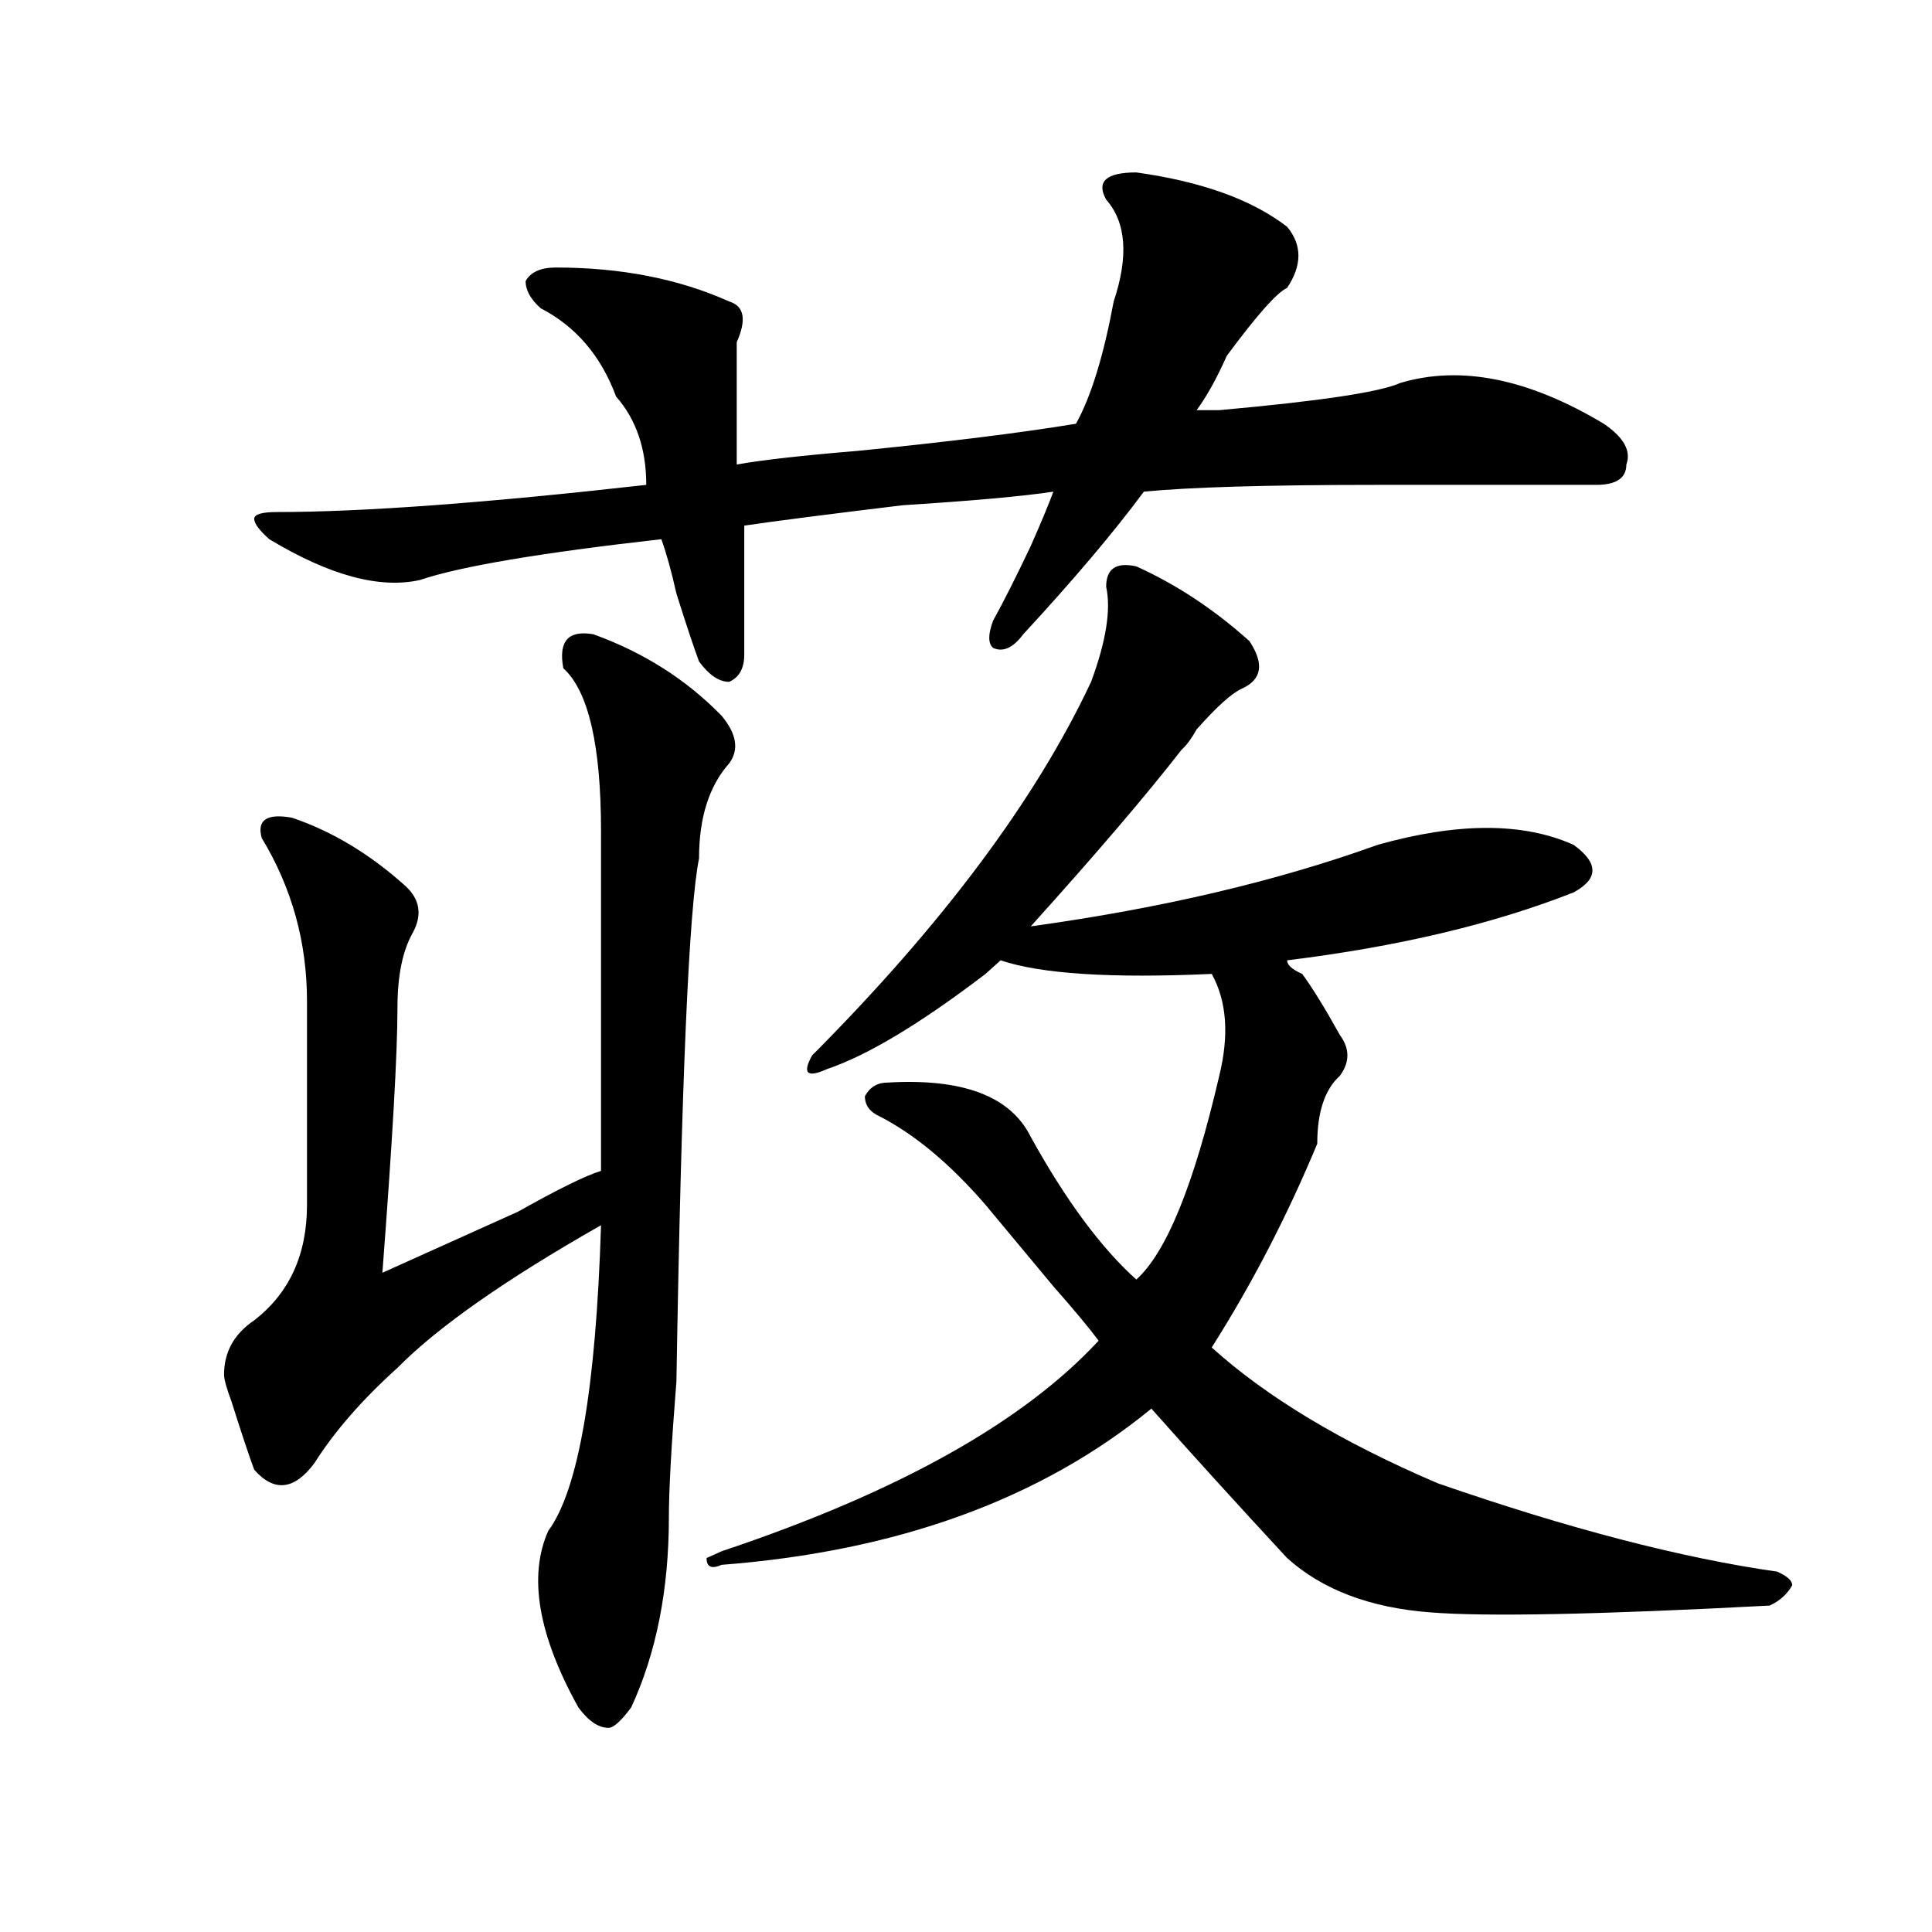 <?xml version="1.0" encoding="utf-8"?>
<!-- Generator: Adobe Illustrator 16.0.0, SVG Export Plug-In . SVG Version: 6.00 Build 0)  -->
<!DOCTYPE svg PUBLIC "-//W3C//DTD SVG 1.1//EN" "http://www.w3.org/Graphics/SVG/1.1/DTD/svg11.dtd">
<svg version="1.1" id="图层_1" xmlns="http://www.w3.org/2000/svg" xmlns:xlink="http://www.w3.org/1999/xlink" x="0px" y="0px"
	 width="1000px" height="1000px" viewBox="0 0 1000 1000" enable-background="new 0 0 1000 1000" xml:space="preserve">
<path d="M307.188,328.313c25.975,9.394,48.108,23.456,66.34,42.188c7.805,9.394,9.085,17.578,3.902,24.609
	c-10.427,11.755-15.609,28.125-15.609,49.219c-5.244,25.817-9.146,116.016-11.707,270.703c-2.622,32.849-3.902,56.25-3.902,70.313
	c0,37.463-6.524,70.313-19.512,98.438c-5.243,7.031-9.146,10.547-11.707,10.547c-5.243,0-10.427-3.516-15.609-10.547
	c-20.853-37.519-26.036-68.006-15.609-91.406c15.609-21.094,24.694-73.828,27.316-158.203
	c-49.45,28.125-84.571,52.734-105.363,73.828c-18.231,16.425-32.56,32.849-42.926,49.219c-10.427,14.063-20.853,15.271-31.219,3.516
	c-2.622-7.031-6.524-18.731-11.707-35.156c-2.622-7.031-3.902-11.7-3.902-14.063c0-11.7,5.183-21.094,15.609-28.125
	c18.171-14.063,27.316-33.948,27.316-59.766c0-32.794,0-67.95,0-105.469c0-30.433-7.805-58.558-23.414-84.375
	c-2.622-9.339,2.562-12.854,15.609-10.547c20.792,7.031,40.304,18.786,58.535,35.156c7.805,7.031,9.085,15.271,3.902,24.609
	c-5.243,9.394-7.805,22.302-7.805,38.672c0,23.456-2.622,69.159-7.805,137.109c15.609-7.031,39.023-17.578,70.242-31.641
	c20.792-11.7,35.121-18.731,42.926-21.094c0-49.219,0-107.776,0-175.781c0-44.495-6.524-72.62-19.512-84.375
	C288.956,331.828,294.14,326.005,307.188,328.313z M588.156,89.25c33.779,4.724,59.815,14.063,78.047,28.125
	c7.805,9.394,7.805,19.94,0,31.641c-5.244,2.362-15.609,14.063-31.219,35.156c-5.244,11.755-10.427,21.094-15.609,28.125
	c2.561,0,6.463,0,11.707,0c52.011-4.669,83.229-9.339,93.656-14.063c31.219-9.339,66.34-2.308,105.363,21.094
	c10.365,7.031,14.268,14.063,11.707,21.094c0,7.031-5.244,10.547-15.609,10.547c-18.231,0-55.975,0-113.168,0
	c-57.255,0-97.559,1.208-120.973,3.516c-15.609,21.094-36.463,45.703-62.438,73.828c-5.244,7.031-10.427,9.394-15.609,7.031
	c-2.622-2.308-2.622-7.031,0-14.063c5.183-9.339,11.707-22.247,19.512-38.672c5.183-11.7,9.085-21.094,11.707-28.125
	c-15.609,2.362-41.646,4.724-78.047,7.031c-39.023,4.724-66.34,8.239-81.949,10.547c0,21.094,0,43.396,0,66.797
	c0,7.031-2.622,11.755-7.805,14.063c-5.244,0-10.427-3.516-15.609-10.547c-2.622-7.031-6.524-18.731-11.707-35.156
	c-2.622-11.7-5.244-21.094-7.805-28.125c-62.438,7.031-104.083,14.063-124.875,21.094c-20.853,4.724-46.828-2.308-78.047-21.094
	c-5.243-4.669-7.805-8.185-7.805-10.547c0-2.308,3.902-3.516,11.707-3.516c44.206,0,107.925-4.669,191.215-14.063
	c0-18.731-5.243-33.948-15.609-45.703c-7.805-21.094-20.853-36.31-39.023-45.703c-5.243-4.669-7.805-9.339-7.805-14.063
	c2.562-4.669,7.805-7.031,15.609-7.031c33.78,0,63.718,5.878,89.754,17.578c7.805,2.362,9.085,9.394,3.902,21.094
	c0,9.394,0,30.487,0,63.281c12.987-2.308,33.779-4.669,62.438-7.031c46.828-4.669,84.51-9.339,113.168-14.063
	c7.805-14.063,14.268-35.156,19.512-63.281c7.805-23.401,6.463-40.979-3.902-52.734C567.303,93.974,572.547,89.25,588.156,89.25z
	 M588.156,293.156c20.792,9.394,40.304,22.302,58.535,38.672c7.805,11.755,6.463,19.94-3.902,24.609
	c-5.244,2.362-13.049,9.394-23.414,21.094c-2.622,4.724-5.244,8.239-7.805,10.547c-18.231,23.456-44.268,53.942-78.047,91.406
	c67.62-9.339,127.436-23.401,179.508-42.188c41.584-11.7,75.425-11.7,101.461,0c12.987,9.394,12.987,17.578,0,24.609
	c-41.646,16.425-91.096,28.125-148.289,35.156c0,2.362,2.561,4.724,7.805,7.031c5.183,7.031,11.707,17.578,19.512,31.641
	c5.183,7.031,5.183,14.063,0,21.094c-7.805,7.031-11.707,18.786-11.707,35.156c-15.609,37.519-33.841,72.675-54.633,105.469
	c28.597,25.817,67.62,49.219,117.07,70.313c67.62,23.456,126.155,38.672,175.605,45.703c5.183,2.307,7.805,4.669,7.805,7.031
	c-2.622,4.669-6.524,8.185-11.707,10.547c-88.474,4.669-147.009,5.822-175.605,3.516c-31.219-2.362-55.975-11.756-74.145-28.125
	c-26.036-28.125-49.45-53.888-70.242-77.344c-57.255,46.911-131.399,73.828-222.434,80.859c-5.244,2.307-7.805,1.153-7.805-3.516
	l7.805-3.516c91.034-30.433,156.094-66.797,195.117-108.984c-5.244-7.031-13.049-16.37-23.414-28.125
	c-7.805-9.339-19.512-23.401-35.121-42.188c-18.231-21.094-36.463-36.31-54.633-45.703c-5.244-2.308-7.805-5.823-7.805-10.547
	c2.561-4.669,6.463-7.031,11.707-7.031c39.023-2.308,63.718,7.031,74.145,28.125c18.17,32.849,36.401,57.458,54.633,73.828
	c15.609-14.063,29.877-49.219,42.926-105.469c5.183-21.094,3.902-38.672-3.902-52.734c-52.072,2.362-88.474,0-109.266-7.031
	c-2.622,2.362-5.244,4.724-7.805,7.031c-33.841,25.817-61.157,42.188-81.949,49.219c-10.427,4.724-13.049,2.362-7.805-7.031
	c67.62-67.95,115.729-132.386,144.387-193.359c7.805-21.094,10.365-37.464,7.805-49.219
	C572.547,294.364,577.729,290.849,588.156,293.156z"/>
</svg>
